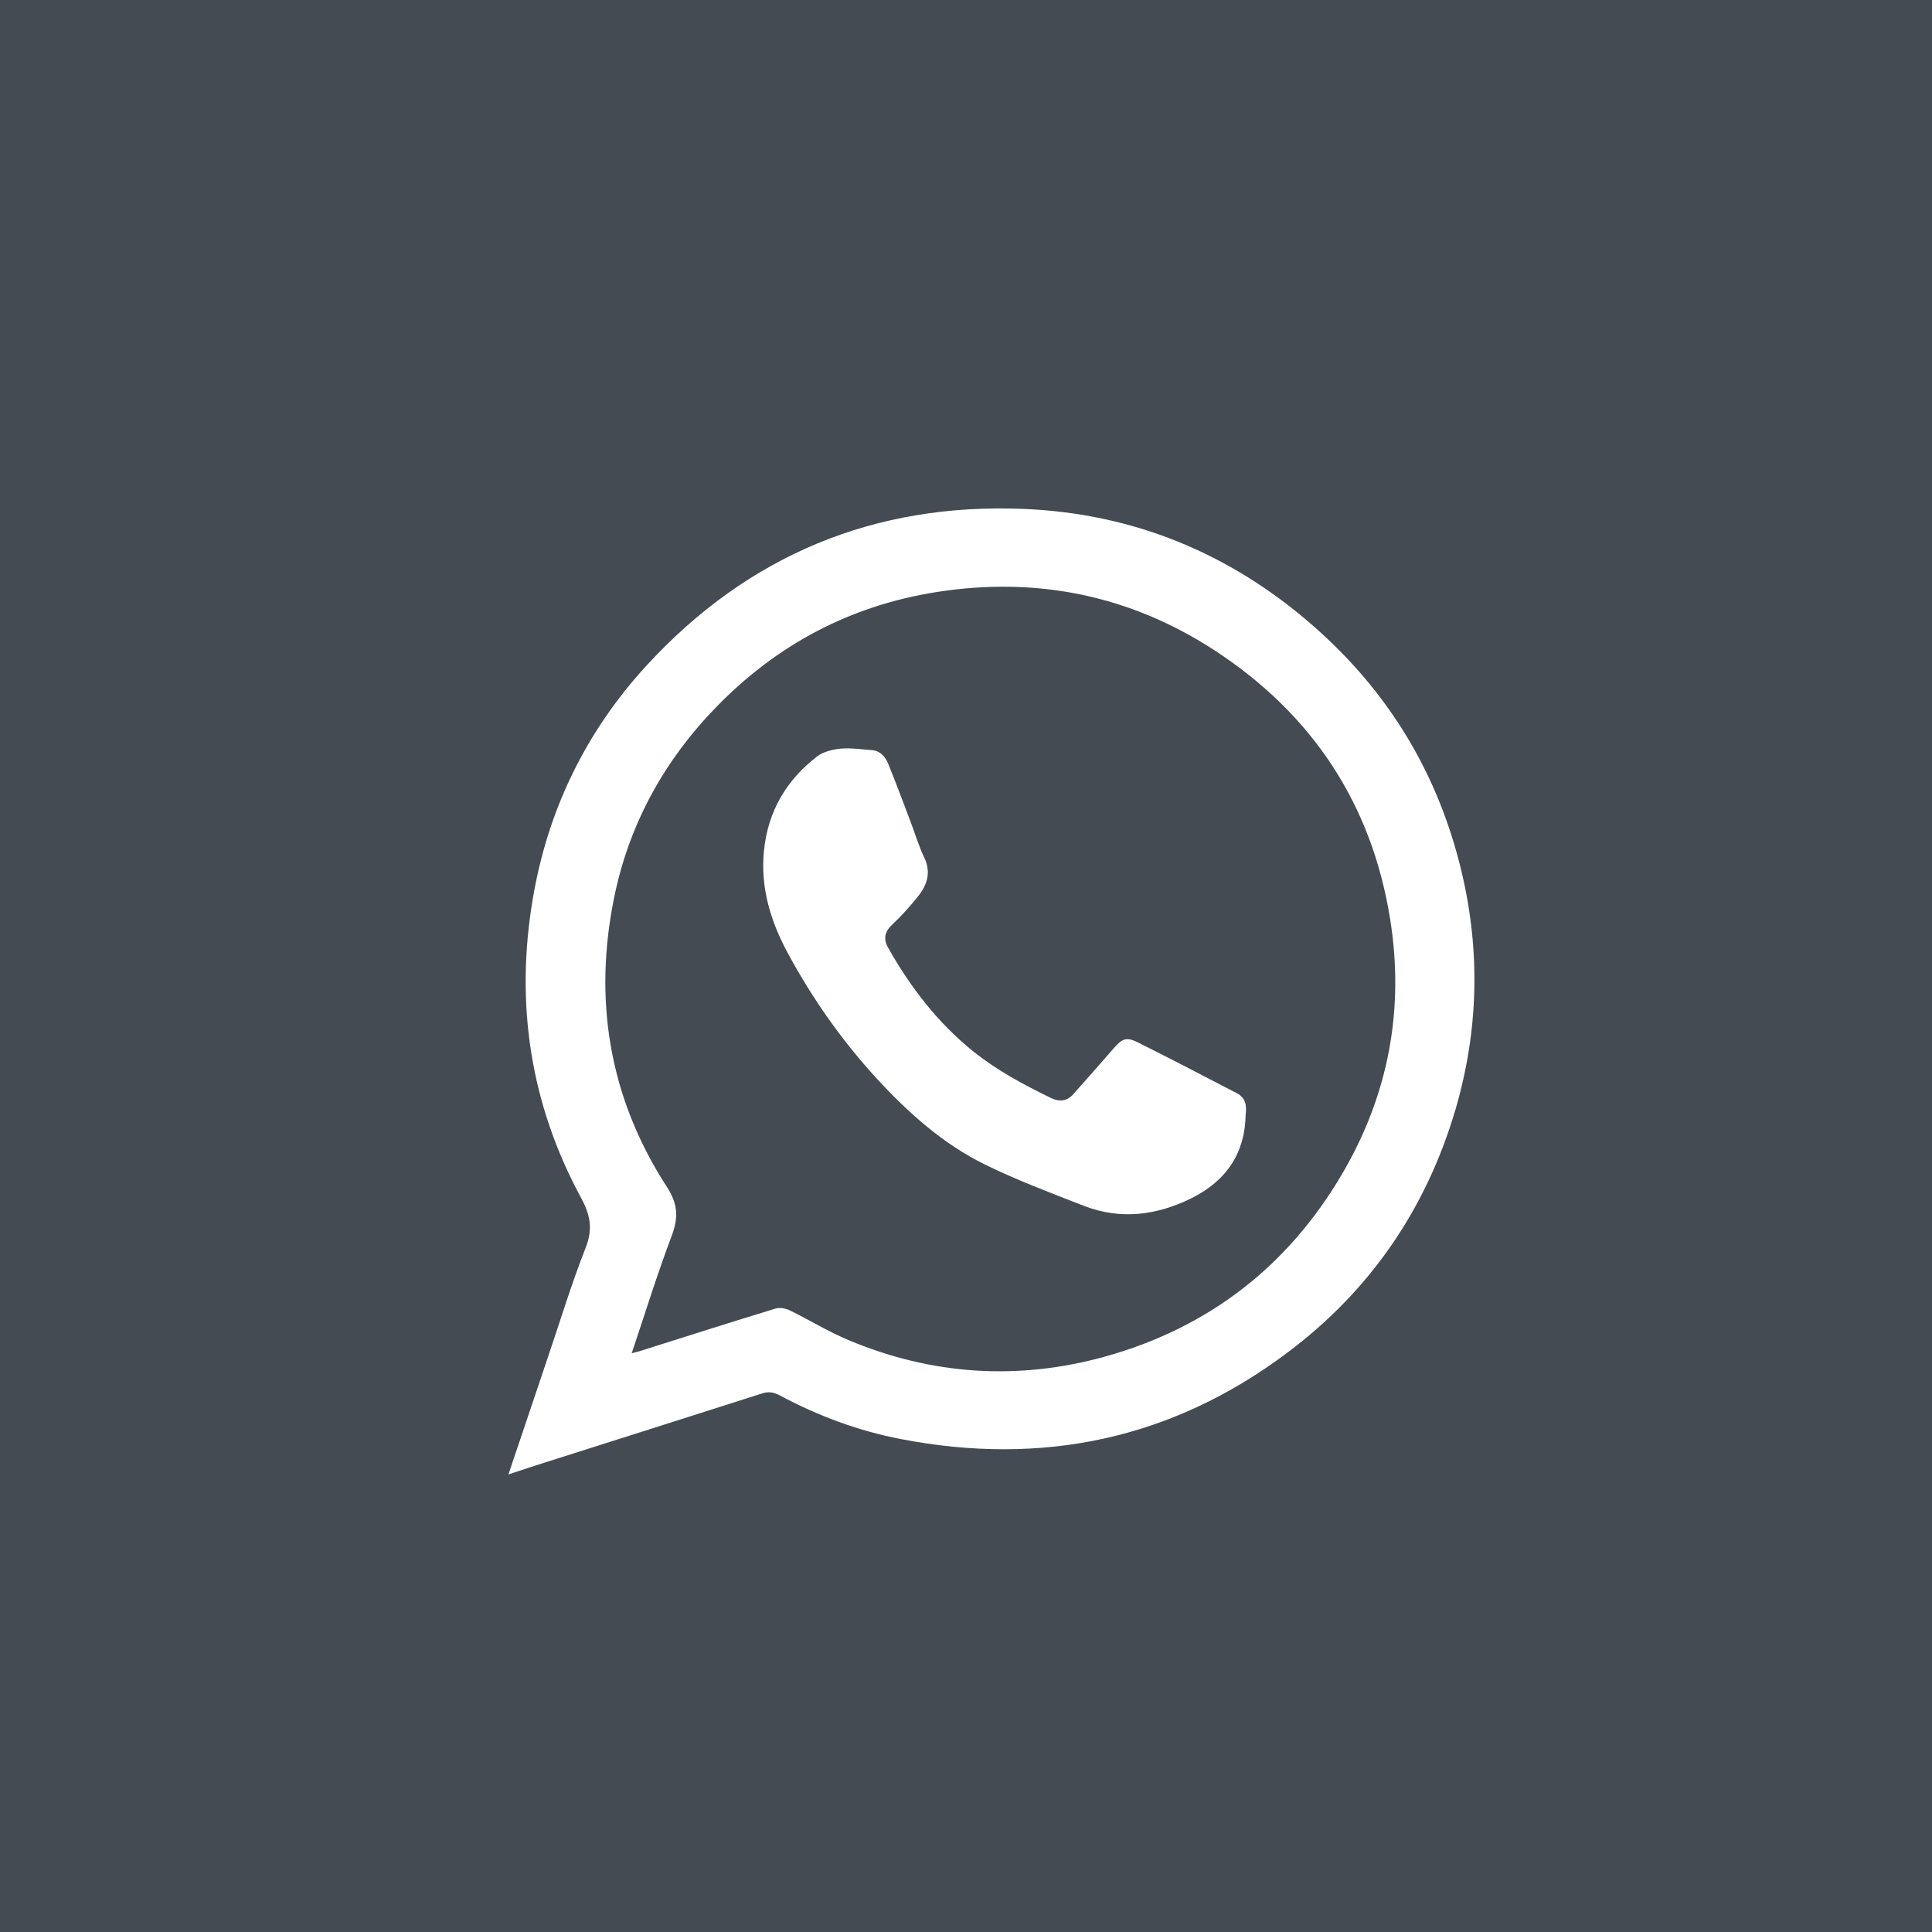 <?xml version="1.0" encoding="UTF-8"?> <svg xmlns="http://www.w3.org/2000/svg" width="43" height="43" viewBox="0 0 43 43" fill="none"> <rect width="43" height="43" fill="#444B53"></rect> <path d="M11.316 32.816C11.615 31.925 11.897 31.091 12.178 30.256C12.46 29.43 12.712 28.591 13.032 27.778C13.197 27.365 13.145 27.055 12.937 26.668C11.801 24.577 11.463 22.336 11.858 20.004C12.191 18.029 13.037 16.283 14.402 14.799C16.652 12.359 19.461 11.189 22.782 11.327C25.214 11.426 27.364 12.308 29.198 13.904C30.906 15.388 32.02 17.234 32.536 19.428C32.952 21.196 32.904 22.955 32.393 24.698C31.742 26.905 30.498 28.725 28.647 30.11C26.076 32.037 23.194 32.635 20.051 32.029C19.106 31.848 18.204 31.512 17.354 31.056C17.216 30.983 17.099 30.966 16.947 31.018C15.334 31.534 13.717 32.046 12.105 32.558C11.862 32.635 11.615 32.717 11.316 32.816ZM14.06 30.119C14.146 30.097 14.185 30.088 14.225 30.076C15.235 29.757 16.245 29.434 17.259 29.125C17.354 29.095 17.484 29.12 17.576 29.163C18.013 29.378 18.434 29.637 18.885 29.826C20.74 30.605 22.652 30.729 24.585 30.196C26.891 29.555 28.66 28.191 29.87 26.13C30.906 24.366 31.261 22.461 30.94 20.456C30.533 17.905 29.215 15.9 27.035 14.476C25.144 13.245 23.064 12.828 20.844 13.177C18.932 13.478 17.298 14.343 15.95 15.728C14.792 16.915 14.016 18.318 13.678 19.931C13.197 22.241 13.553 24.427 14.844 26.419C15.104 26.819 15.096 27.124 14.94 27.533C14.623 28.372 14.359 29.228 14.06 30.119Z" fill="white"></path> <path d="M27.724 24.81C27.711 25.64 27.316 26.272 26.519 26.668C25.734 27.055 24.936 27.154 24.117 26.836C23.38 26.548 22.634 26.268 21.924 25.92C20.987 25.459 20.22 24.771 19.517 24.009C18.742 23.166 18.083 22.228 17.541 21.226C17.155 20.516 16.921 19.763 17.003 18.937C17.09 18.06 17.502 17.358 18.195 16.829C18.334 16.726 18.542 16.679 18.72 16.661C18.95 16.644 19.179 16.679 19.409 16.696C19.6 16.713 19.704 16.846 19.769 17.001C19.938 17.414 20.09 17.827 20.25 18.245C20.358 18.524 20.441 18.817 20.571 19.088C20.731 19.423 20.632 19.703 20.424 19.961C20.246 20.181 20.059 20.391 19.856 20.581C19.687 20.74 19.656 20.903 19.769 21.097C20.267 21.979 20.874 22.77 21.676 23.412C22.205 23.833 22.791 24.147 23.397 24.44C23.575 24.526 23.748 24.513 23.887 24.354C24.186 24.014 24.49 23.678 24.785 23.334C24.975 23.115 25.071 23.072 25.326 23.201C26.068 23.571 26.8 23.953 27.537 24.336C27.711 24.431 27.754 24.586 27.724 24.81Z" fill="white"></path> </svg> 